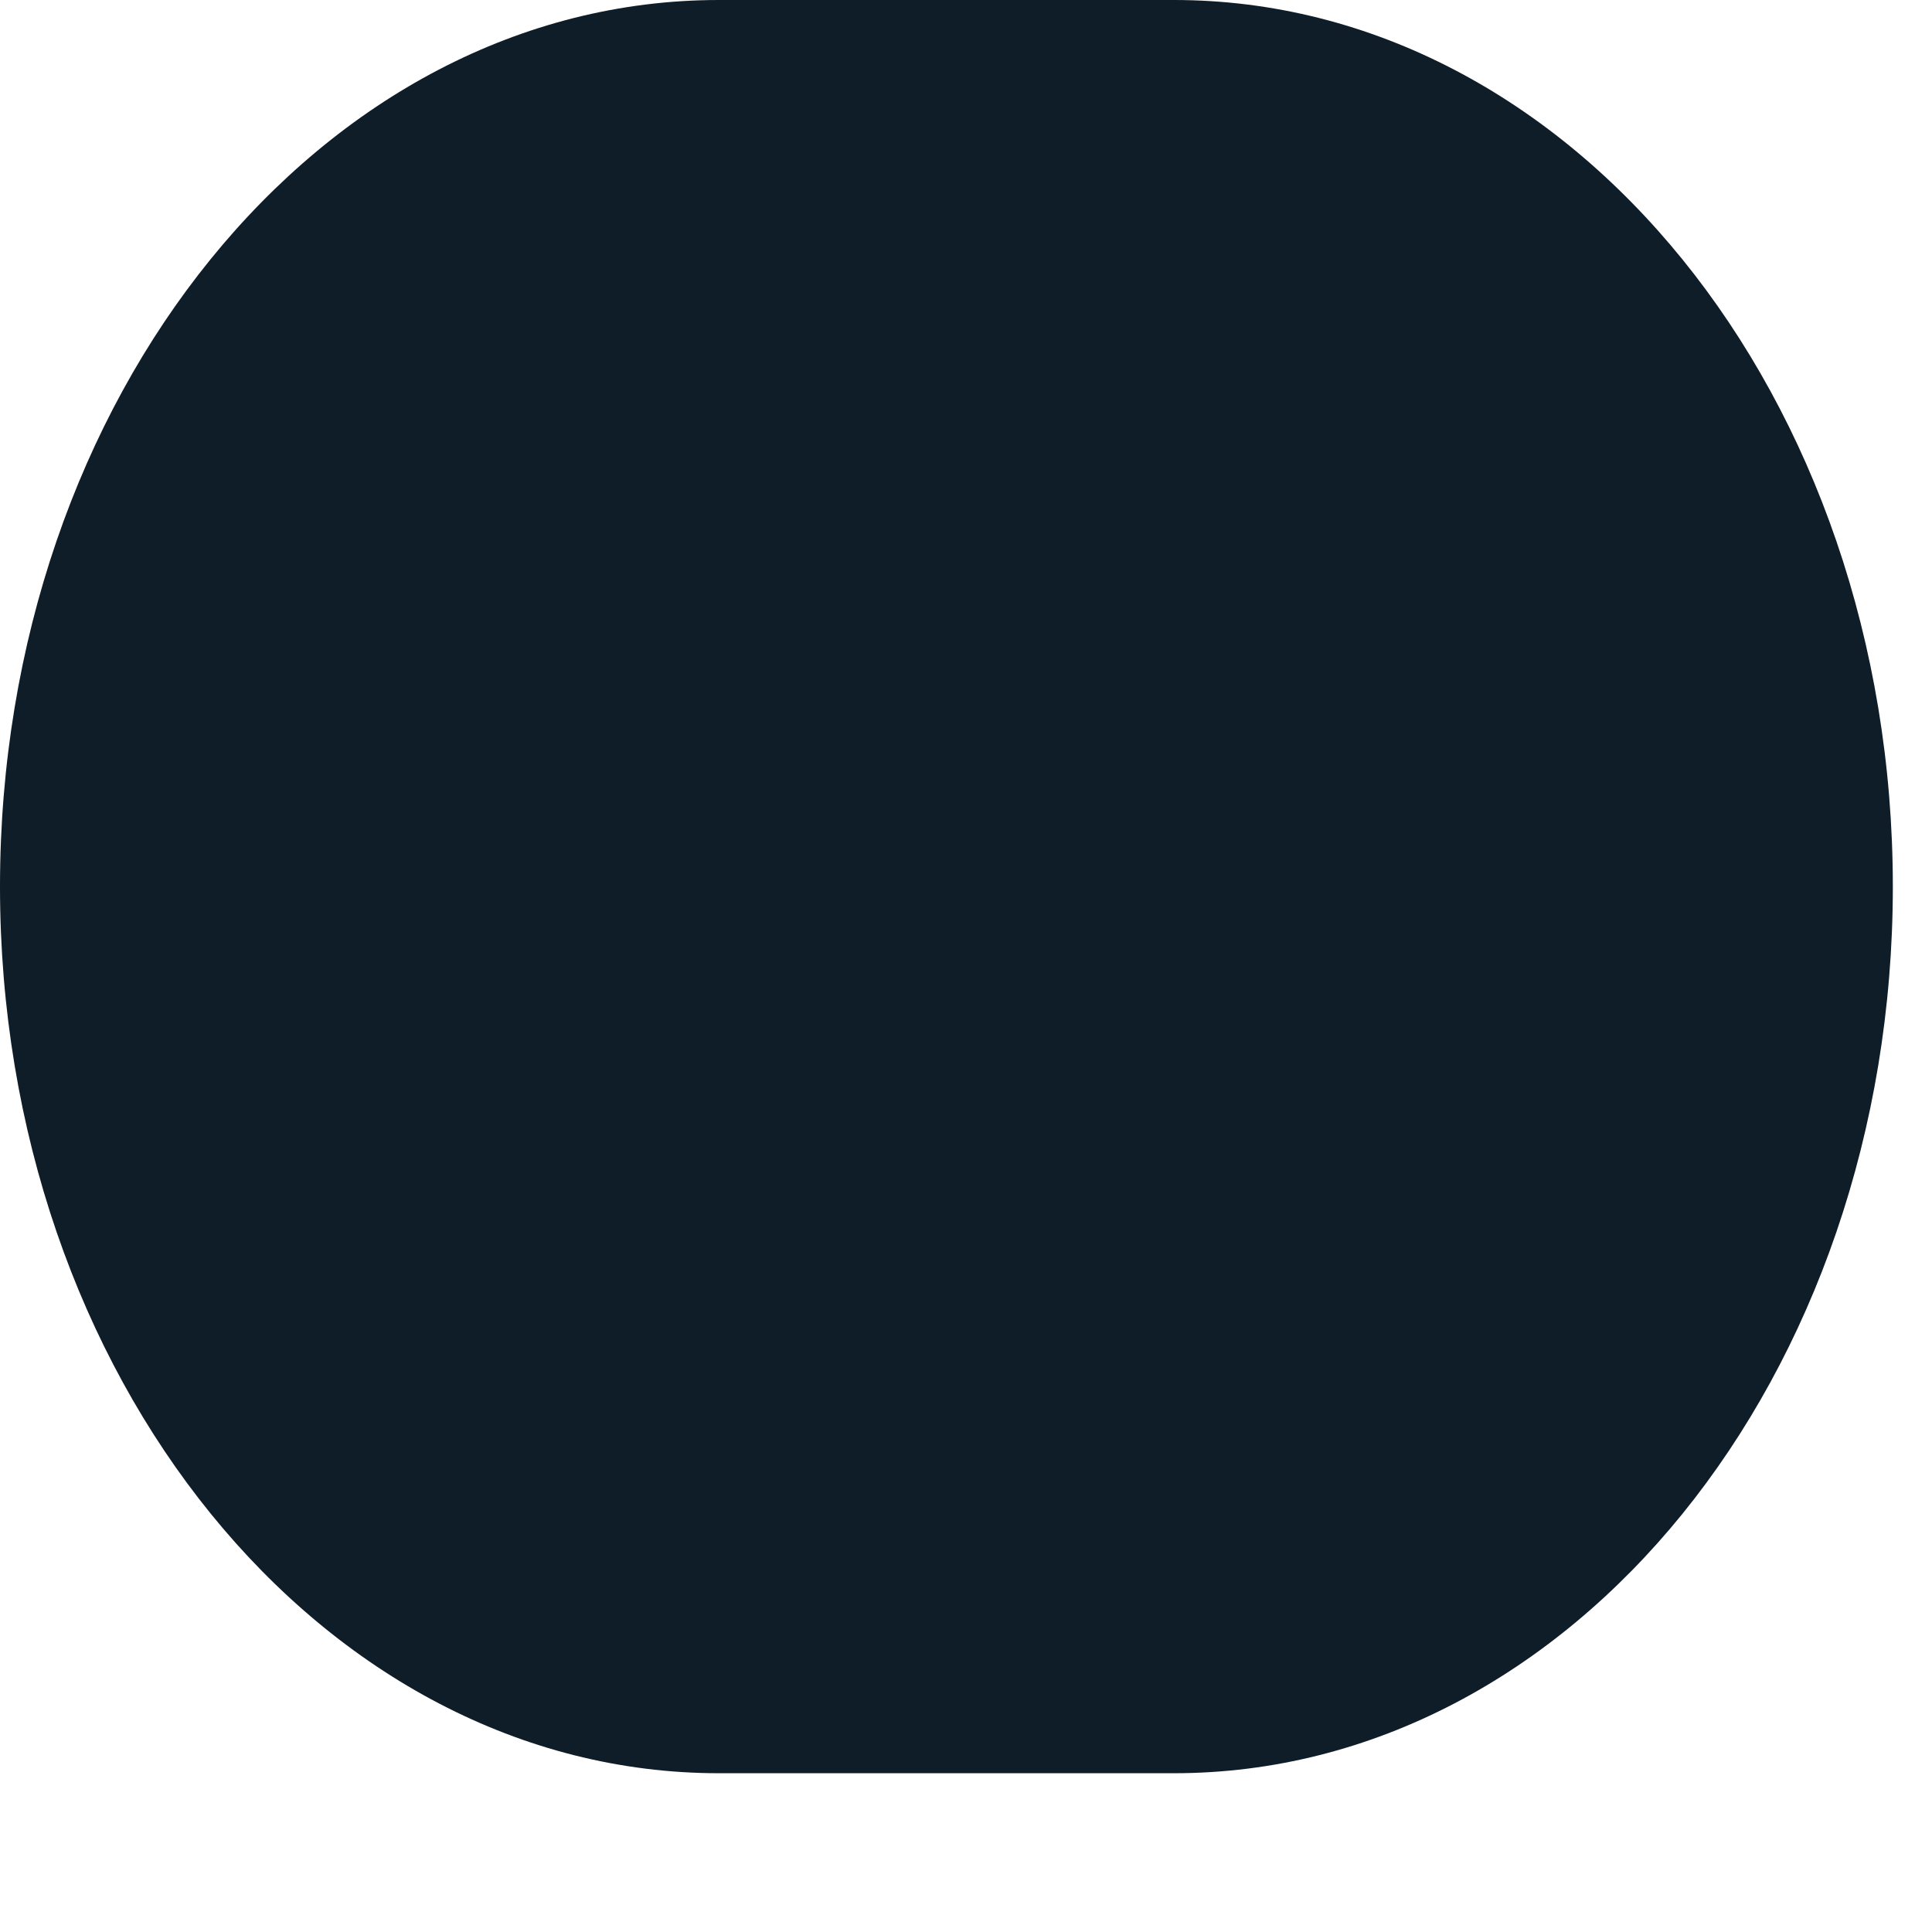 <?xml version="1.0" encoding="utf-8"?>
<svg xmlns="http://www.w3.org/2000/svg" fill="none" height="100%" overflow="visible" preserveAspectRatio="none" style="display: block;" viewBox="0 0 11 11" width="100%">
<path d="M6.684 0H4.093C1.83 0 0 2.257 0 5.048C0 7.839 1.836 10.096 4.093 10.096H6.684C8.948 10.096 10.777 7.839 10.777 5.048C10.777 2.257 8.948 0 6.684 0Z" fill="#0F1D28" id="Vector"/>
</svg>